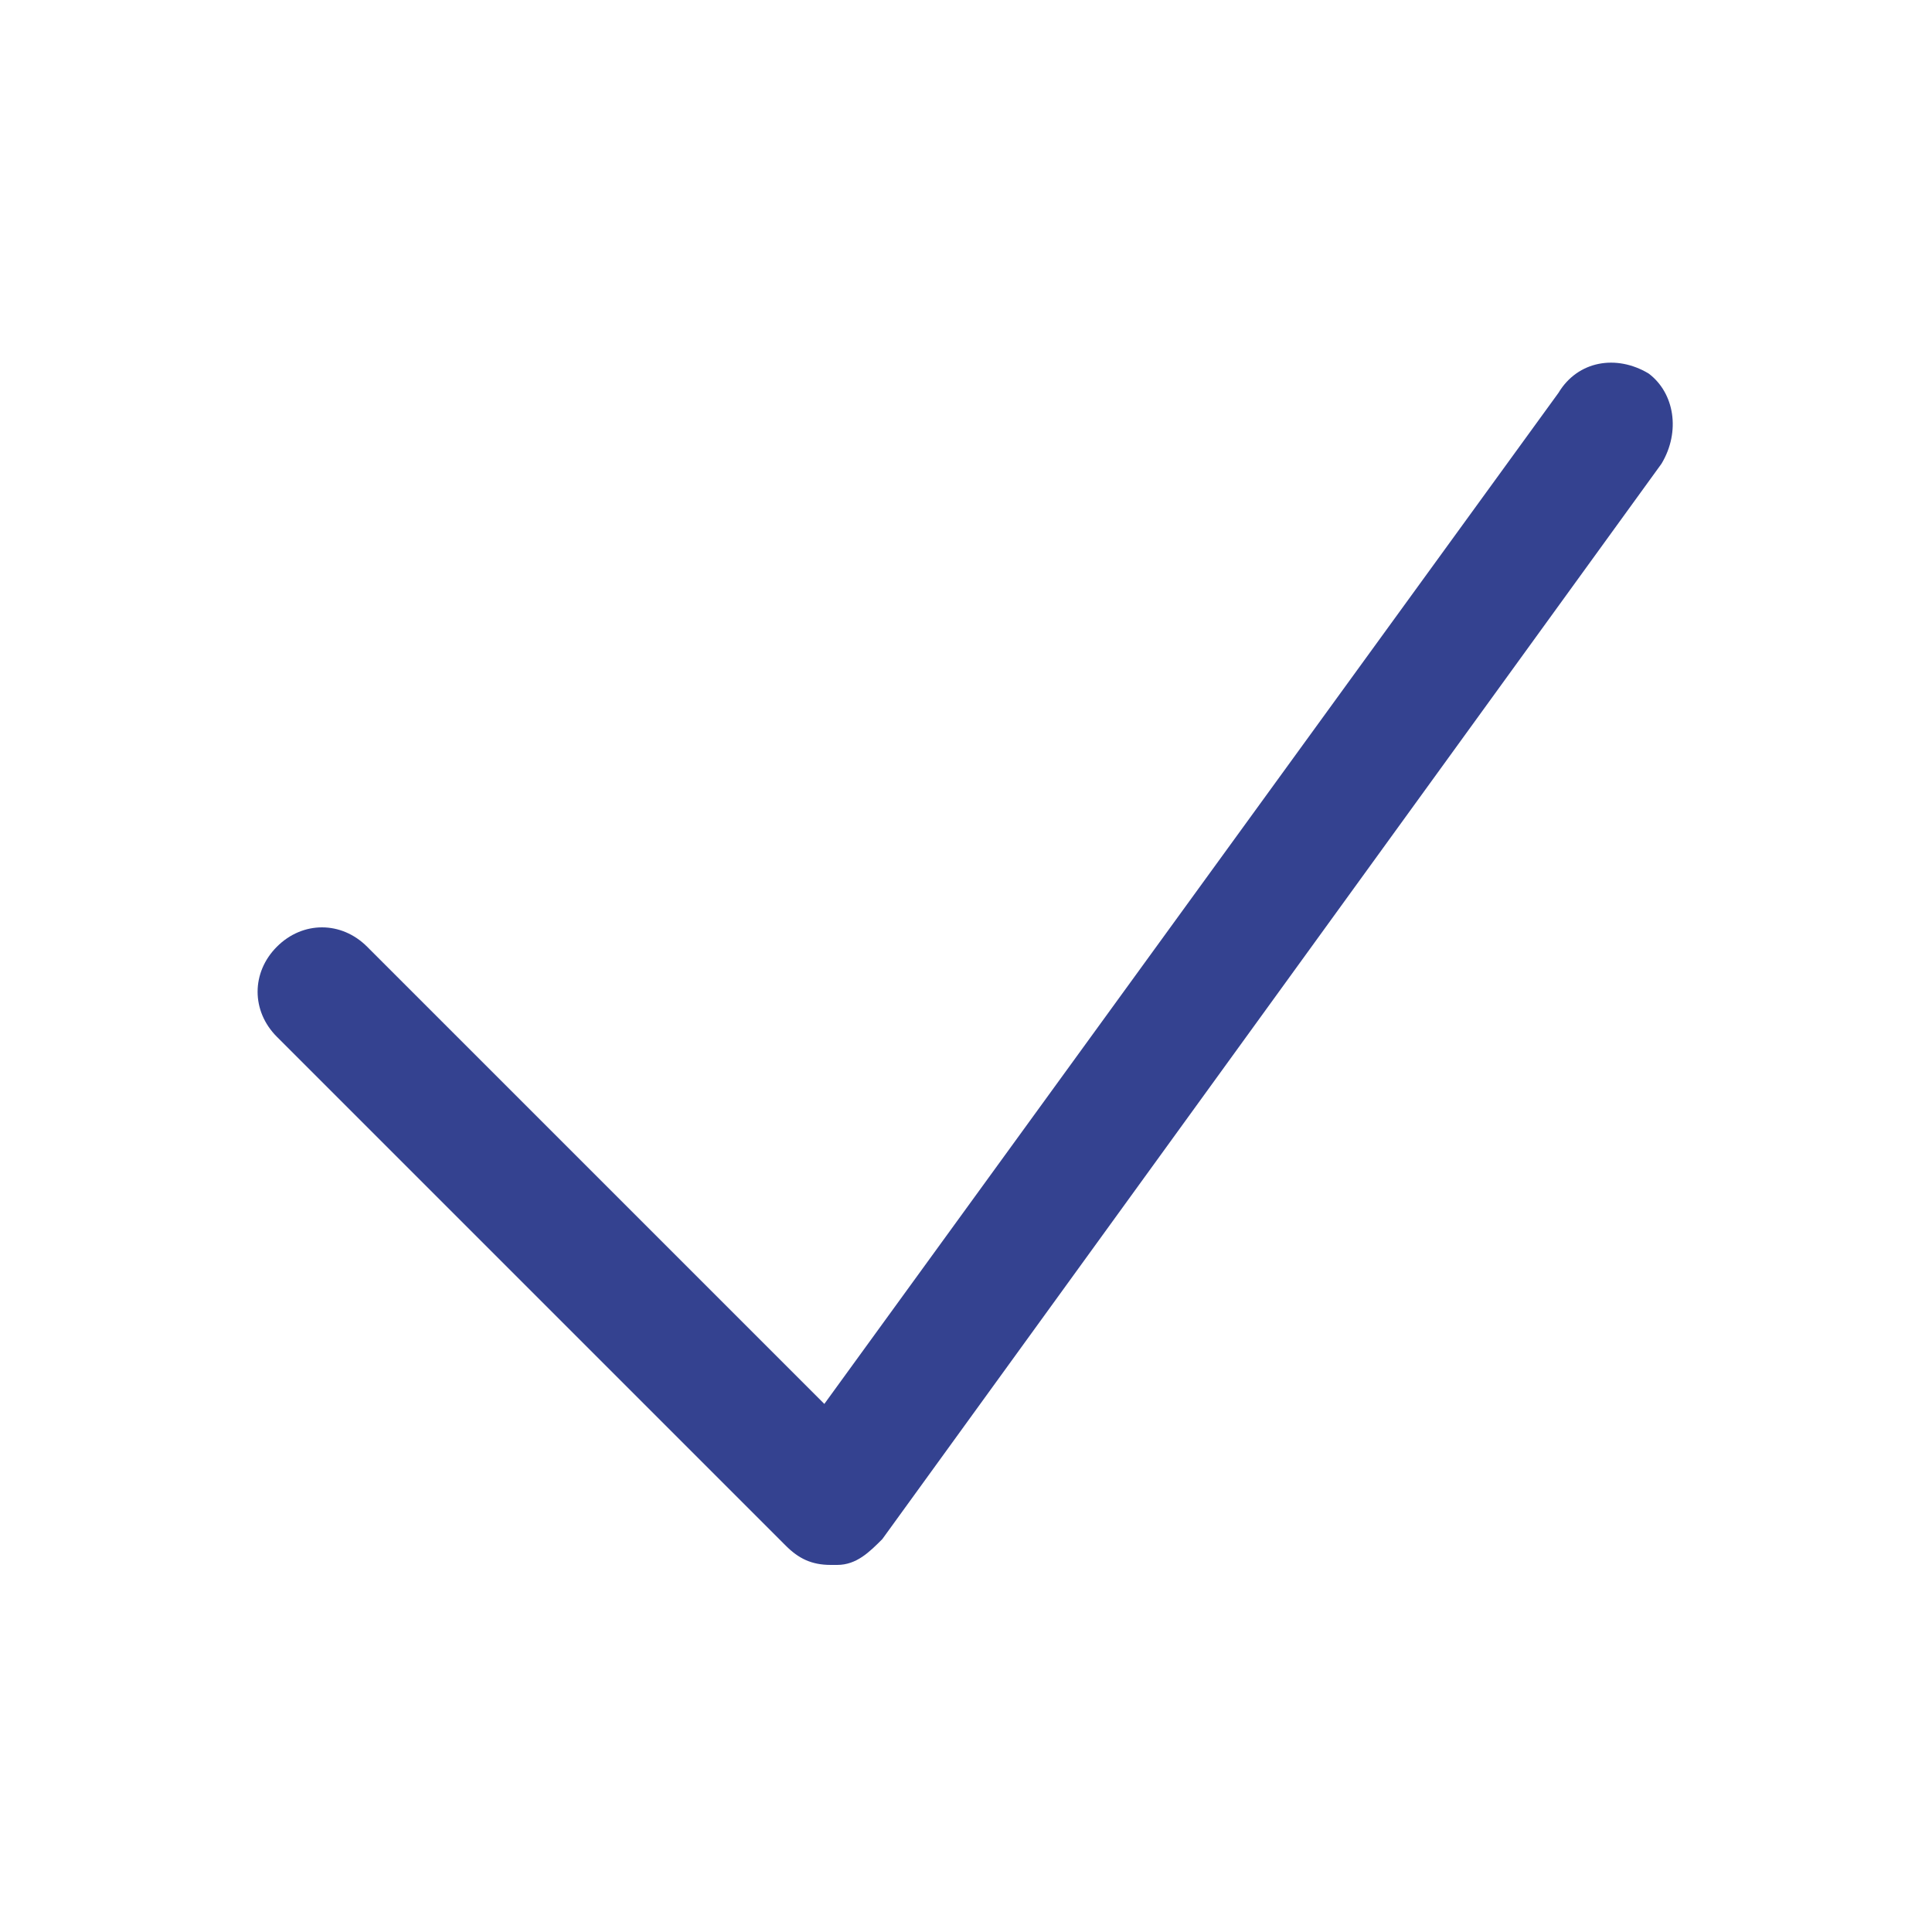 <?xml version="1.0" encoding="utf-8"?>
<!-- Generator: Adobe Illustrator 21.0.0, SVG Export Plug-In . SVG Version: 6.00 Build 0)  -->
<svg version="1.1" id="Layer_1" xmlns="http://www.w3.org/2000/svg" xmlns:xlink="http://www.w3.org/1999/xlink" x="0px" y="0px"
	 viewBox="0 0 30 30" style="enable-background:new 0 0 30 30;" xml:space="preserve">
<style type="text/css">
	.st0{fill:#344290;}
	.st1{fill:#BFBFBF;}
	.st2{fill:#272E74;}
	.st3{fill:#FFFFFF;}
	.st4{fill:#EEC109;}
	.st5{fill:#272727;}
	.st6{fill:#E2007A;}
	.st7{fill:#858585;}
</style>
<g id="szczala_3_1_">
</g>
<g id="szczala_3">
</g>
<g id="zwijak">
</g>
<path class="st0" d="M25.6,5.8c0.4,0.3,0.5,0.9,0.2,1.4L13.7,23.9c-0.2,0.2-0.4,0.4-0.7,0.4c0,0-0.1,0-0.1,0c-0.3,0-0.5-0.1-0.7-0.3
	l-7.9-7.9c-0.4-0.4-0.4-1,0-1.4s1-0.4,1.4,0l7.1,7.1L24.2,6.1C24.5,5.6,25.1,5.5,25.6,5.8z"/>
</svg>
